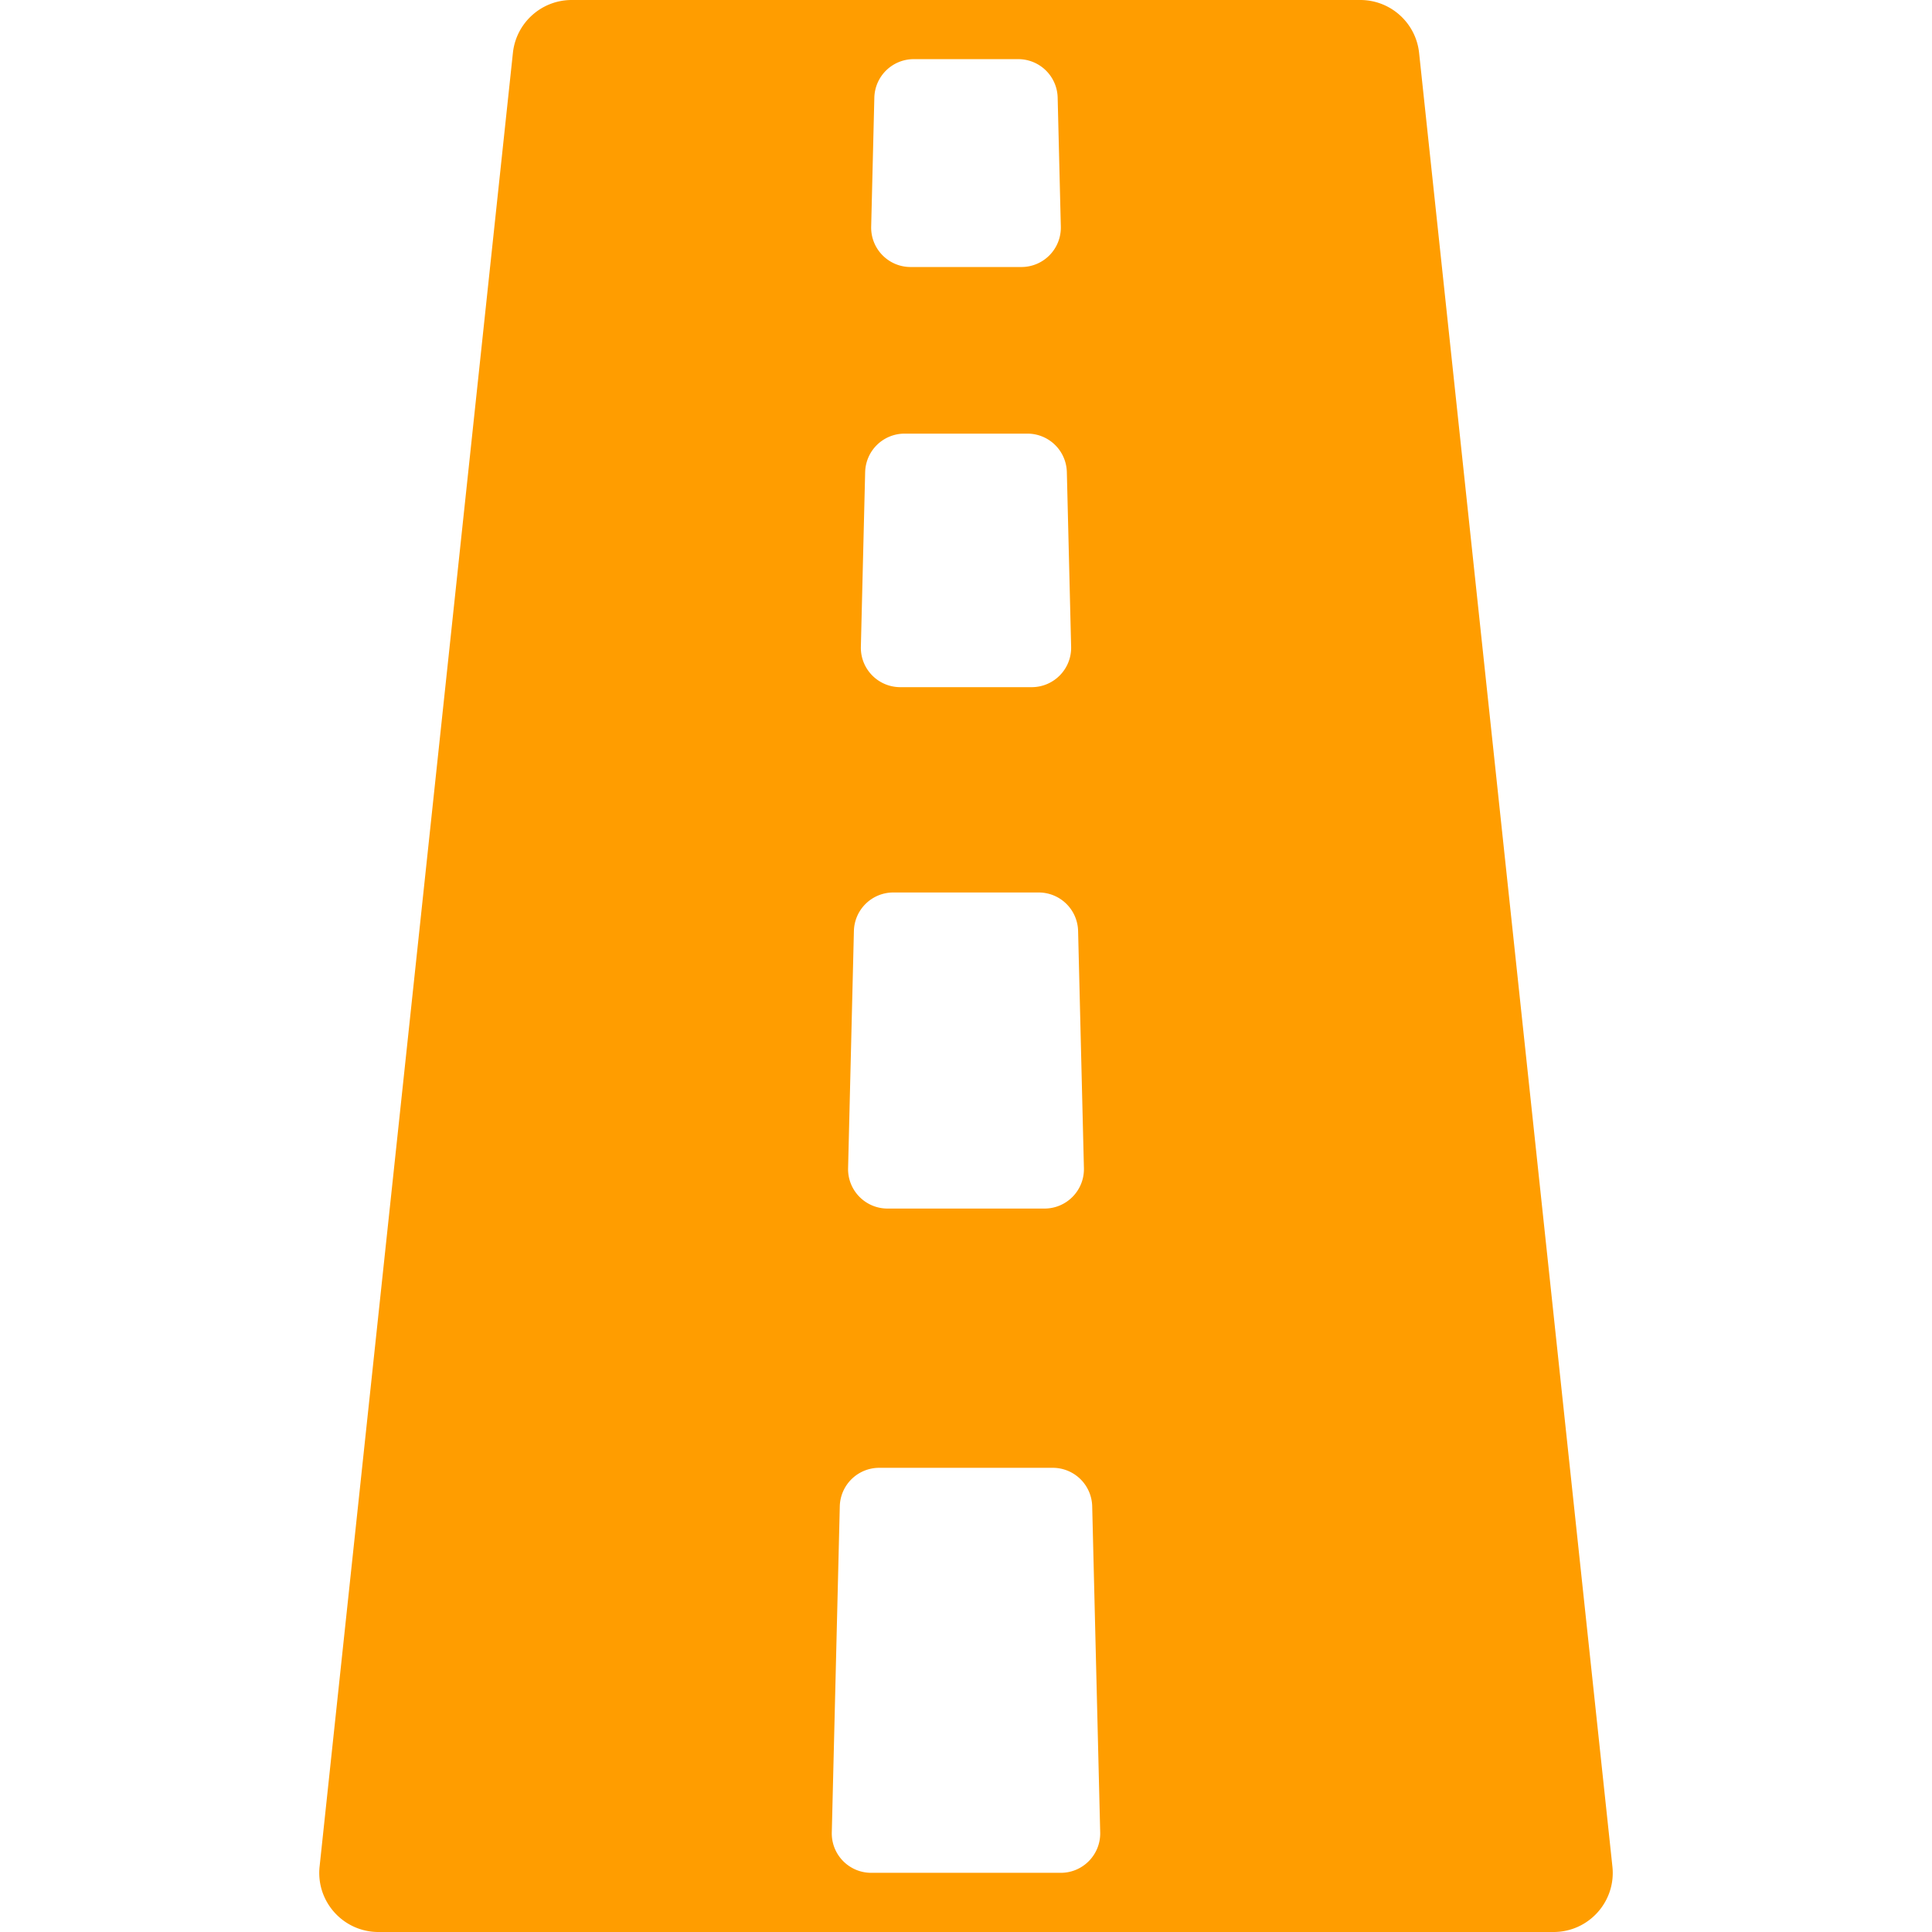 <svg xmlns="http://www.w3.org/2000/svg" xmlns:xlink="http://www.w3.org/1999/xlink" width="512" height="512" x="0" y="0" viewBox="0 0 512 512" style="enable-background:new 0 0 512 512" xml:space="preserve" class="">  <g>    <path d="M427.306 494.665 376.075 14.012C375.226 6.045 368.503 0 360.49 0H151.51c-8.013 0-14.736 6.045-15.585 14.012L84.694 494.665C83.706 503.929 90.979 512 100.279 512h311.442c9.318 0 16.571-8.089 15.585-17.335zM231.709 25.866a10.449 10.449 0 0 1 10.446-10.193h27.69a10.449 10.449 0 0 1 10.446 10.193l.838 34.19c.144 5.869-4.575 10.705-10.446 10.705h-29.366c-5.871 0-10.59-4.836-10.446-10.705l.838-34.19zm-2.433 99.243a10.449 10.449 0 0 1 10.446-10.193h32.557a10.449 10.449 0 0 1 10.446 10.193l1.135 46.291c.144 5.869-4.575 10.705-10.446 10.705h-34.828c-5.871 0-10.59-4.836-10.446-10.705l1.136-46.291zm-2.982 121.6a10.449 10.449 0 0 1 10.446-10.193h38.521a10.449 10.449 0 0 1 10.446 10.193l1.542 62.866c.144 5.869-4.575 10.705-10.446 10.705h-41.604c-5.871 0-10.59-4.836-10.446-10.705l1.541-62.866zm54.825 249.607H230.88c-5.871 0-10.59-4.836-10.446-10.705l2.12-86.432A10.449 10.449 0 0 1 233 388.986h45.998a10.449 10.449 0 0 1 10.446 10.193l2.119 86.432c.145 5.869-4.572 10.705-10.444 10.705z" fill="#ff9d00" opacity="1" data-original="#000000" class=""></path>  </g></svg>